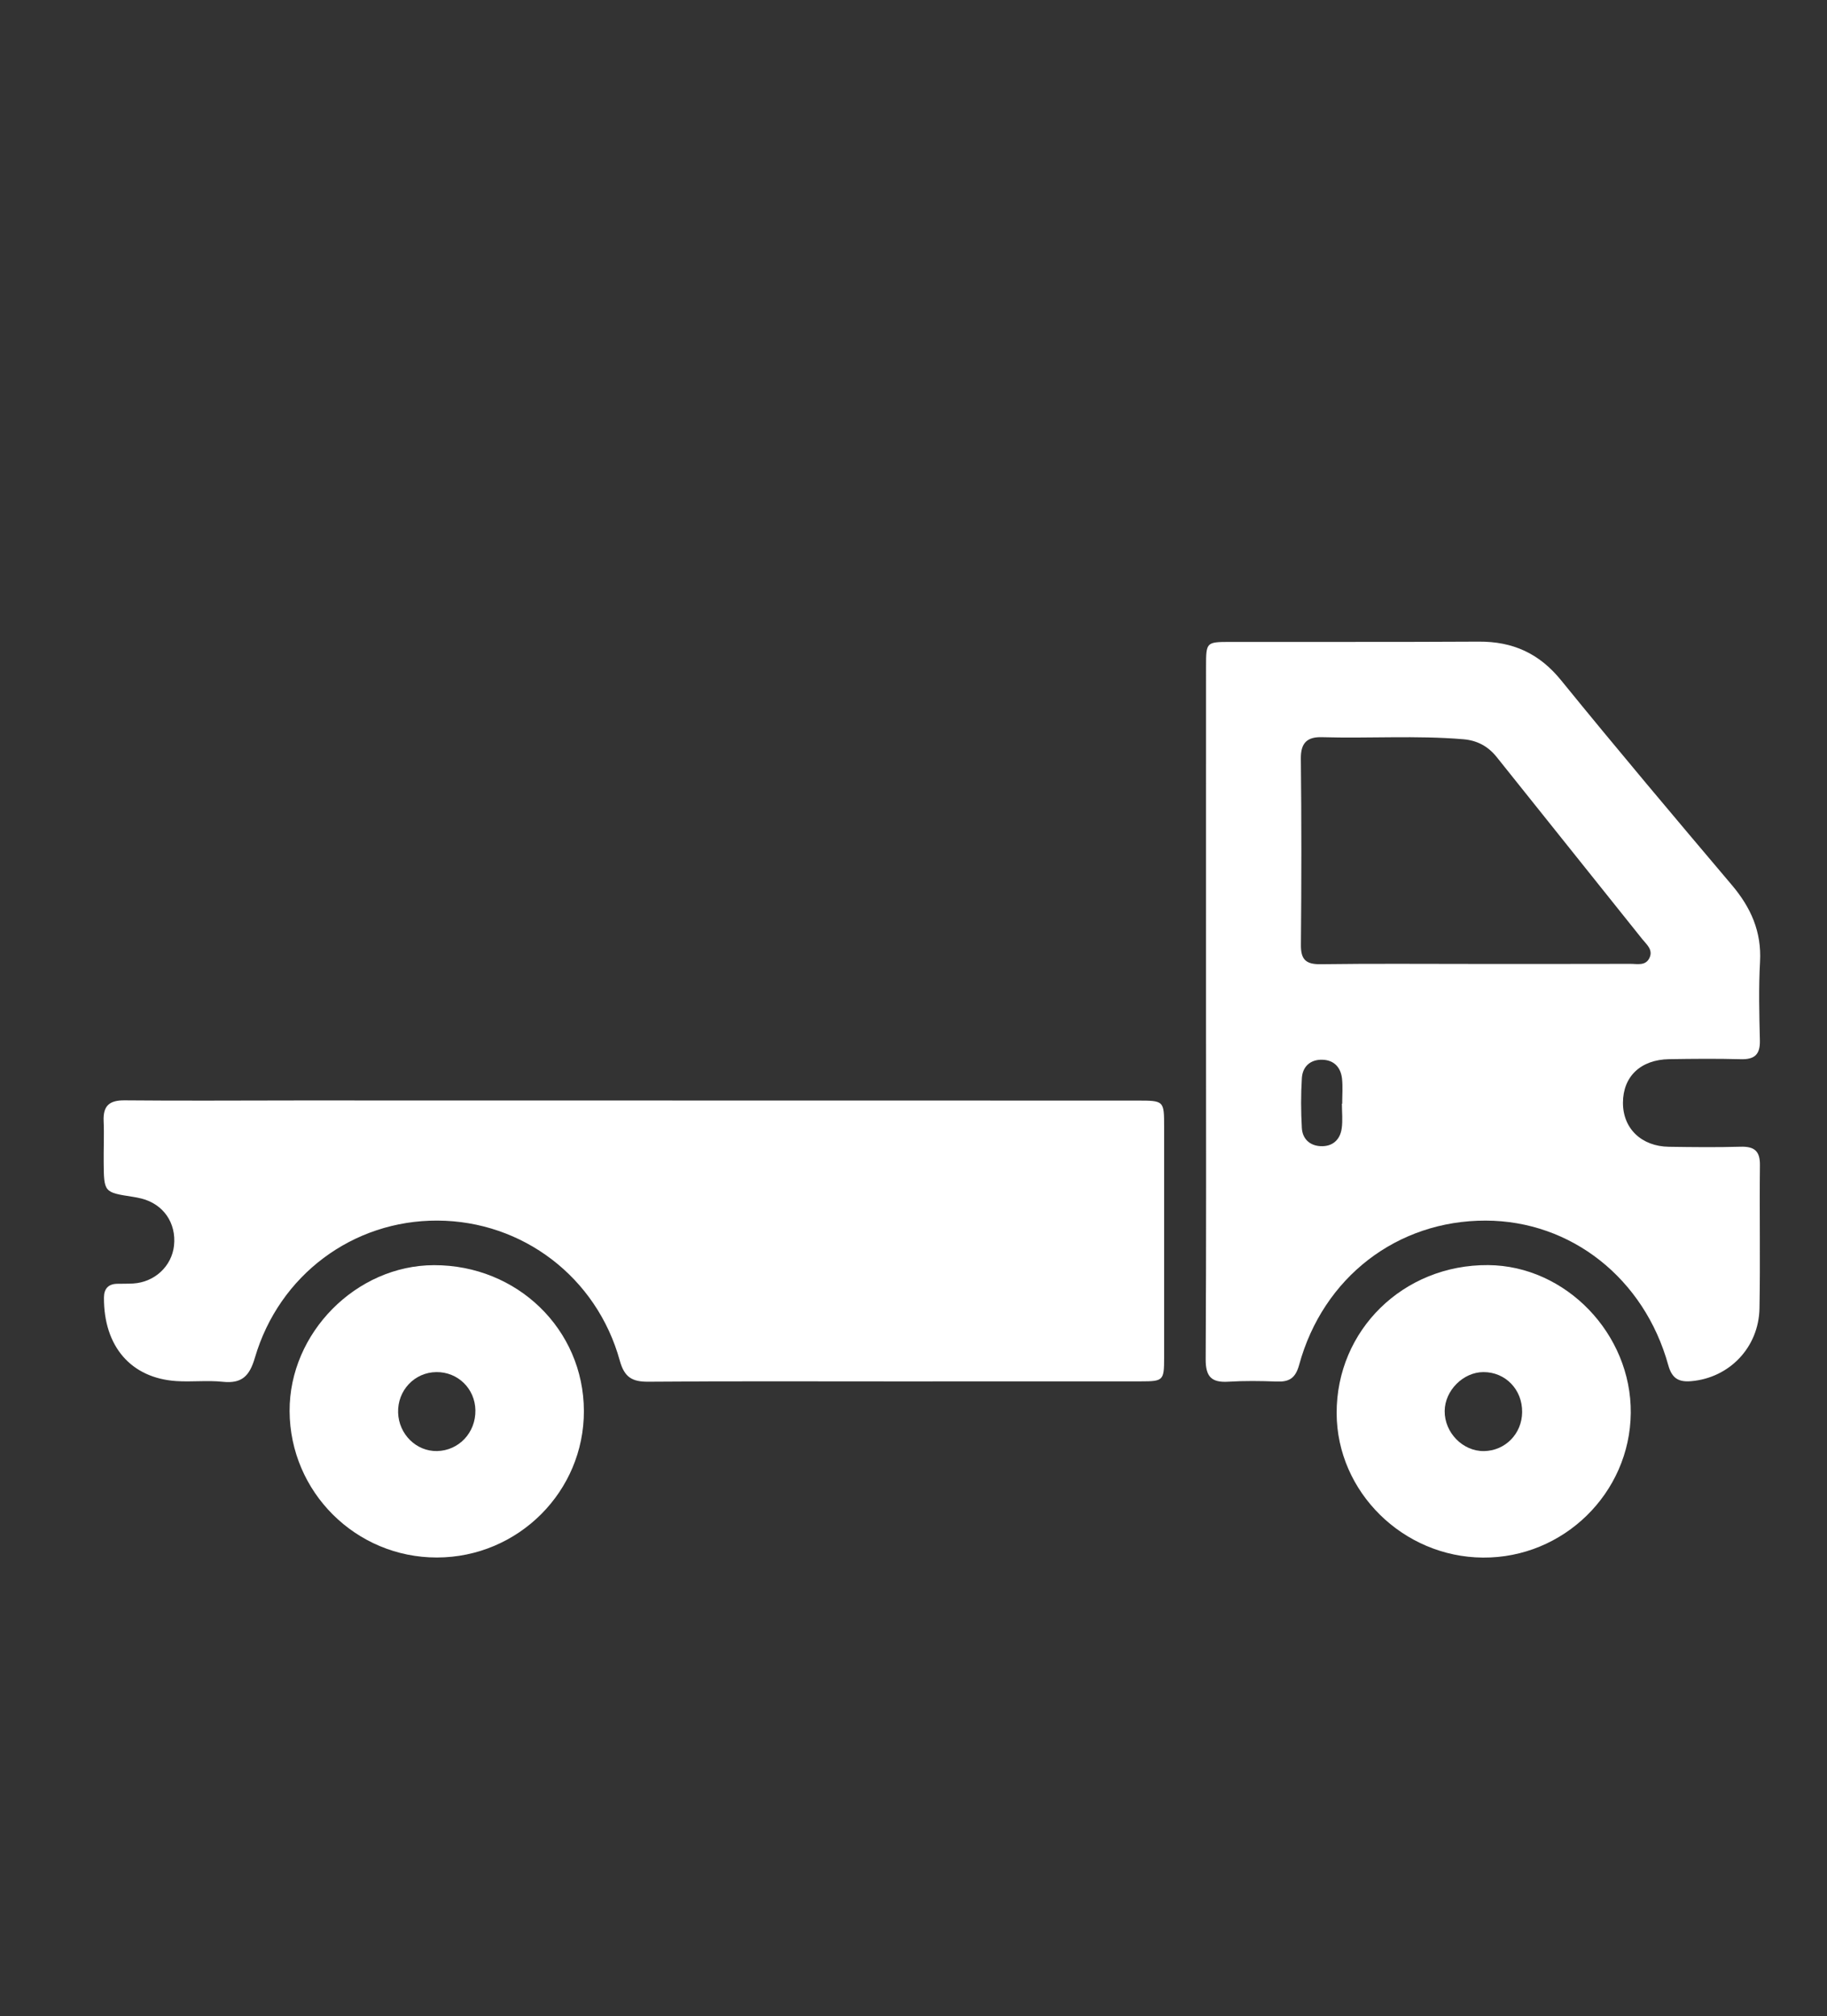 <?xml version="1.0" encoding="utf-8"?>
<!-- Generator: Adobe Illustrator 23.0.6, SVG Export Plug-In . SVG Version: 6.00 Build 0)  -->
<svg version="1.1" id="Capa_1" xmlns="http://www.w3.org/2000/svg" xmlns:xlink="http://www.w3.org/1999/xlink" x="0px" y="0px"
	 width="86.101px" height="95px" viewBox="0 0 86.101 95" enable-background="new 0 0 86.101 95" xml:space="preserve">
<rect x="0" y="0" width="86.101" height="95" fill="#333333" stroke="none"/>
<g>
	<g>
		<g>
			<g>
				<defs>
					<path id="SVGID_1_" d="M56.836,47.673c0-5.43-0.001-10.859,0.001-16.287c0.001-1.122,0.015-1.14,1.122-1.141
						c3.909-0.006,7.82,0.009,11.729-0.014c1.6-0.01,2.847,0.548,3.878,1.817c2.642,3.251,5.345,6.454,8.051,9.652
						c0.896,1.058,1.406,2.196,1.328,3.613c-0.068,1.234-0.037,2.475-0.007,3.712c0.016,0.663-0.253,0.899-0.9,0.881
						c-1.124-0.03-2.25-0.02-3.375-0.002c-1.345,0.023-2.174,0.816-2.178,2.051c-0.003,1.213,0.868,2.059,2.17,2.077
						c1.125,0.017,2.251,0.03,3.375-0.003c0.638-0.017,0.918,0.193,0.91,0.867c-0.025,2.25,0.021,4.501-0.021,6.75
						c-0.035,1.846-1.426,3.274-3.212,3.429c-0.592,0.052-0.912-0.124-1.086-0.752c-1.131-4.092-4.583-6.805-8.604-6.813
						c-4.166-0.009-7.662,2.668-8.792,6.797c-0.173,0.63-0.467,0.809-1.057,0.786c-0.759-0.029-1.521-0.039-2.278,0.008
						c-0.794,0.049-1.074-0.235-1.07-1.057C56.851,58.587,56.836,53.13,56.836,47.673 M69.495,45.417
						c2.448,0,4.895,0.003,7.342-0.004c0.323-0.001,0.719,0.107,0.9-0.285c0.177-0.384-0.143-0.632-0.346-0.885
						c-2.28-2.858-4.57-5.709-6.851-8.567c-0.411-0.516-0.925-0.791-1.582-0.846c-2.217-0.185-4.438-0.031-6.656-0.096
						c-0.684-0.02-1.005,0.254-0.997,1.005c0.033,2.925,0.03,5.851,0.003,8.777c-0.006,0.697,0.235,0.924,0.93,0.914
						C64.657,45.397,67.076,45.417,69.495,45.417 M63.24,52.002h0.014c0-0.393,0.033-0.789-0.008-1.177
						c-0.059-0.54-0.383-0.884-0.938-0.894c-0.558-0.011-0.921,0.322-0.955,0.864c-0.05,0.782-0.045,1.571-0.001,2.353
						c0.029,0.505,0.367,0.83,0.881,0.855c0.555,0.027,0.915-0.287,0.996-0.825C63.286,52.794,63.24,52.395,63.24,52.002"/>
				</defs>
				<clipPath id="SVGID_2_">
					<use xlink:href="#SVGID_1_"  overflow="visible"/>
				</clipPath>
				<g clip-path="url(#SVGID_2_)">
					<g>
						<g>
							<defs>
								<rect id="SVGID_3_" x="-946.939" y="-1203.387" width="1440" height="1748"/>
							</defs>
							<clipPath id="SVGID_4_">
								<use xlink:href="#SVGID_3_"  overflow="visible"/>
							</clipPath>
							<rect x="51.82" y="25.231" clip-path="url(#SVGID_4_)" fill="#FFFFFF" width="36.133" height="44.875"/>
						</g>
					</g>
				</g>
			</g>
		</g>
	</g>
	<g>
		<g>
			<g>
				<defs>
					<path id="SVGID_5_" d="M42.126,65.087c-3.856,0.001-7.711-0.017-11.565,0.015c-0.766,0.006-1.133-0.202-1.352-0.994
						c-1.088-3.933-4.585-6.582-8.594-6.598c-3.978-0.017-7.461,2.561-8.604,6.467c-0.252,0.858-0.614,1.223-1.515,1.128
						c-0.724-0.077-1.464,0.015-2.193-0.034c-2.114-0.141-3.419-1.617-3.404-3.941c0.003-0.399,0.198-0.633,0.618-0.642
						c0.252-0.005,0.505,0,0.758-0.014c1.013-0.06,1.822-0.815,1.926-1.789c0.113-1.064-0.502-1.952-1.533-2.213
						c-0.136-0.034-0.274-0.062-0.414-0.083c-1.352-0.209-1.355-0.209-1.368-1.625c-0.007-0.647,0.027-1.295-0.002-1.941
						c-0.031-0.724,0.268-0.986,0.998-0.978c2.729,0.027,5.46,0.005,8.189,0.005c13.17,0.001,26.339,0.004,39.507,0.006
						c1.28,0,1.284,0,1.284,1.241c0.003,3.63,0.003,7.26,0,10.889c-0.001,1.058-0.041,1.098-1.088,1.099
						C49.892,65.088,46.009,65.086,42.126,65.087"/>
				</defs>
				<clipPath id="SVGID_6_">
					<use xlink:href="#SVGID_5_"  overflow="visible"/>
				</clipPath>
				<g clip-path="url(#SVGID_6_)">
					<g>
						<g>
							<defs>
								<rect id="SVGID_7_" x="-946.939" y="-1203.387" width="1440" height="1748"/>
							</defs>
							<clipPath id="SVGID_8_">
								<use xlink:href="#SVGID_7_"  overflow="visible"/>
							</clipPath>
							<rect x="-0.118" y="46.845" clip-path="url(#SVGID_8_)" fill="#FFFFFF" width="59.983" height="23.275"/>
						</g>
					</g>
				</g>
			</g>
		</g>
	</g>
	<g>
		<g>
			<g>
				<defs>
					<path id="SVGID_9_" d="M20.592,73.384c-3.819,0.006-6.926-3.081-6.944-6.897c-0.017-3.683,3.139-6.871,6.807-6.877
						c3.925-0.007,7.051,3.032,7.062,6.866C27.529,70.276,24.419,73.379,20.592,73.384 M22.404,66.442
						c-0.019-1.014-0.826-1.803-1.837-1.794c-1.032,0.009-1.84,0.866-1.805,1.915c0.034,1.016,0.858,1.825,1.835,1.806
						C21.627,68.347,22.424,67.499,22.404,66.442"/>
				</defs>
				<clipPath id="SVGID_10_">
					<use xlink:href="#SVGID_9_"  overflow="visible"/>
				</clipPath>
				<g clip-path="url(#SVGID_10_)">
					<g>
						<g>
							<defs>
								<rect id="SVGID_11_" x="-946.939" y="-1203.387" width="1440" height="1748"/>
							</defs>
							<clipPath id="SVGID_12_">
								<use xlink:href="#SVGID_11_"  overflow="visible"/>
							</clipPath>
							<rect x="8.648" y="54.61" clip-path="url(#SVGID_12_)" fill="#FFFFFF" width="23.869" height="23.774"/>
						</g>
					</g>
				</g>
			</g>
		</g>
	</g>
	<g>
		<g>
			<g>
				<defs>
					<path id="SVGID_13_" d="M69.889,73.388c-3.768-0.025-6.884-3.096-6.897-6.796c-0.013-3.923,3.146-7.013,7.14-6.985
						c3.656,0.026,6.757,3.243,6.721,6.971C76.817,70.348,73.682,73.415,69.889,73.388 M68.083,66.48
						c-0.01,1.021,0.856,1.904,1.853,1.89c1.002-0.015,1.787-0.815,1.798-1.832c0.013-1.066-0.786-1.893-1.825-1.89
						C68.956,64.65,68.092,65.516,68.083,66.48"/>
				</defs>
				<clipPath id="SVGID_14_">
					<use xlink:href="#SVGID_13_"  overflow="visible"/>
				</clipPath>
				<g clip-path="url(#SVGID_14_)">
					<g>
						<g>
							<defs>
								<rect id="SVGID_15_" x="-946.939" y="-1203.387" width="1440" height="1748"/>
							</defs>
							<clipPath id="SVGID_16_">
								<use xlink:href="#SVGID_15_"  overflow="visible"/>
							</clipPath>
							<rect x="57.992" y="54.608" clip-path="url(#SVGID_16_)" fill="#FFFFFF" width="23.861" height="23.781"/>
						</g>
					</g>
				</g>
			</g>
		</g>
	</g>
</g>
</svg>
